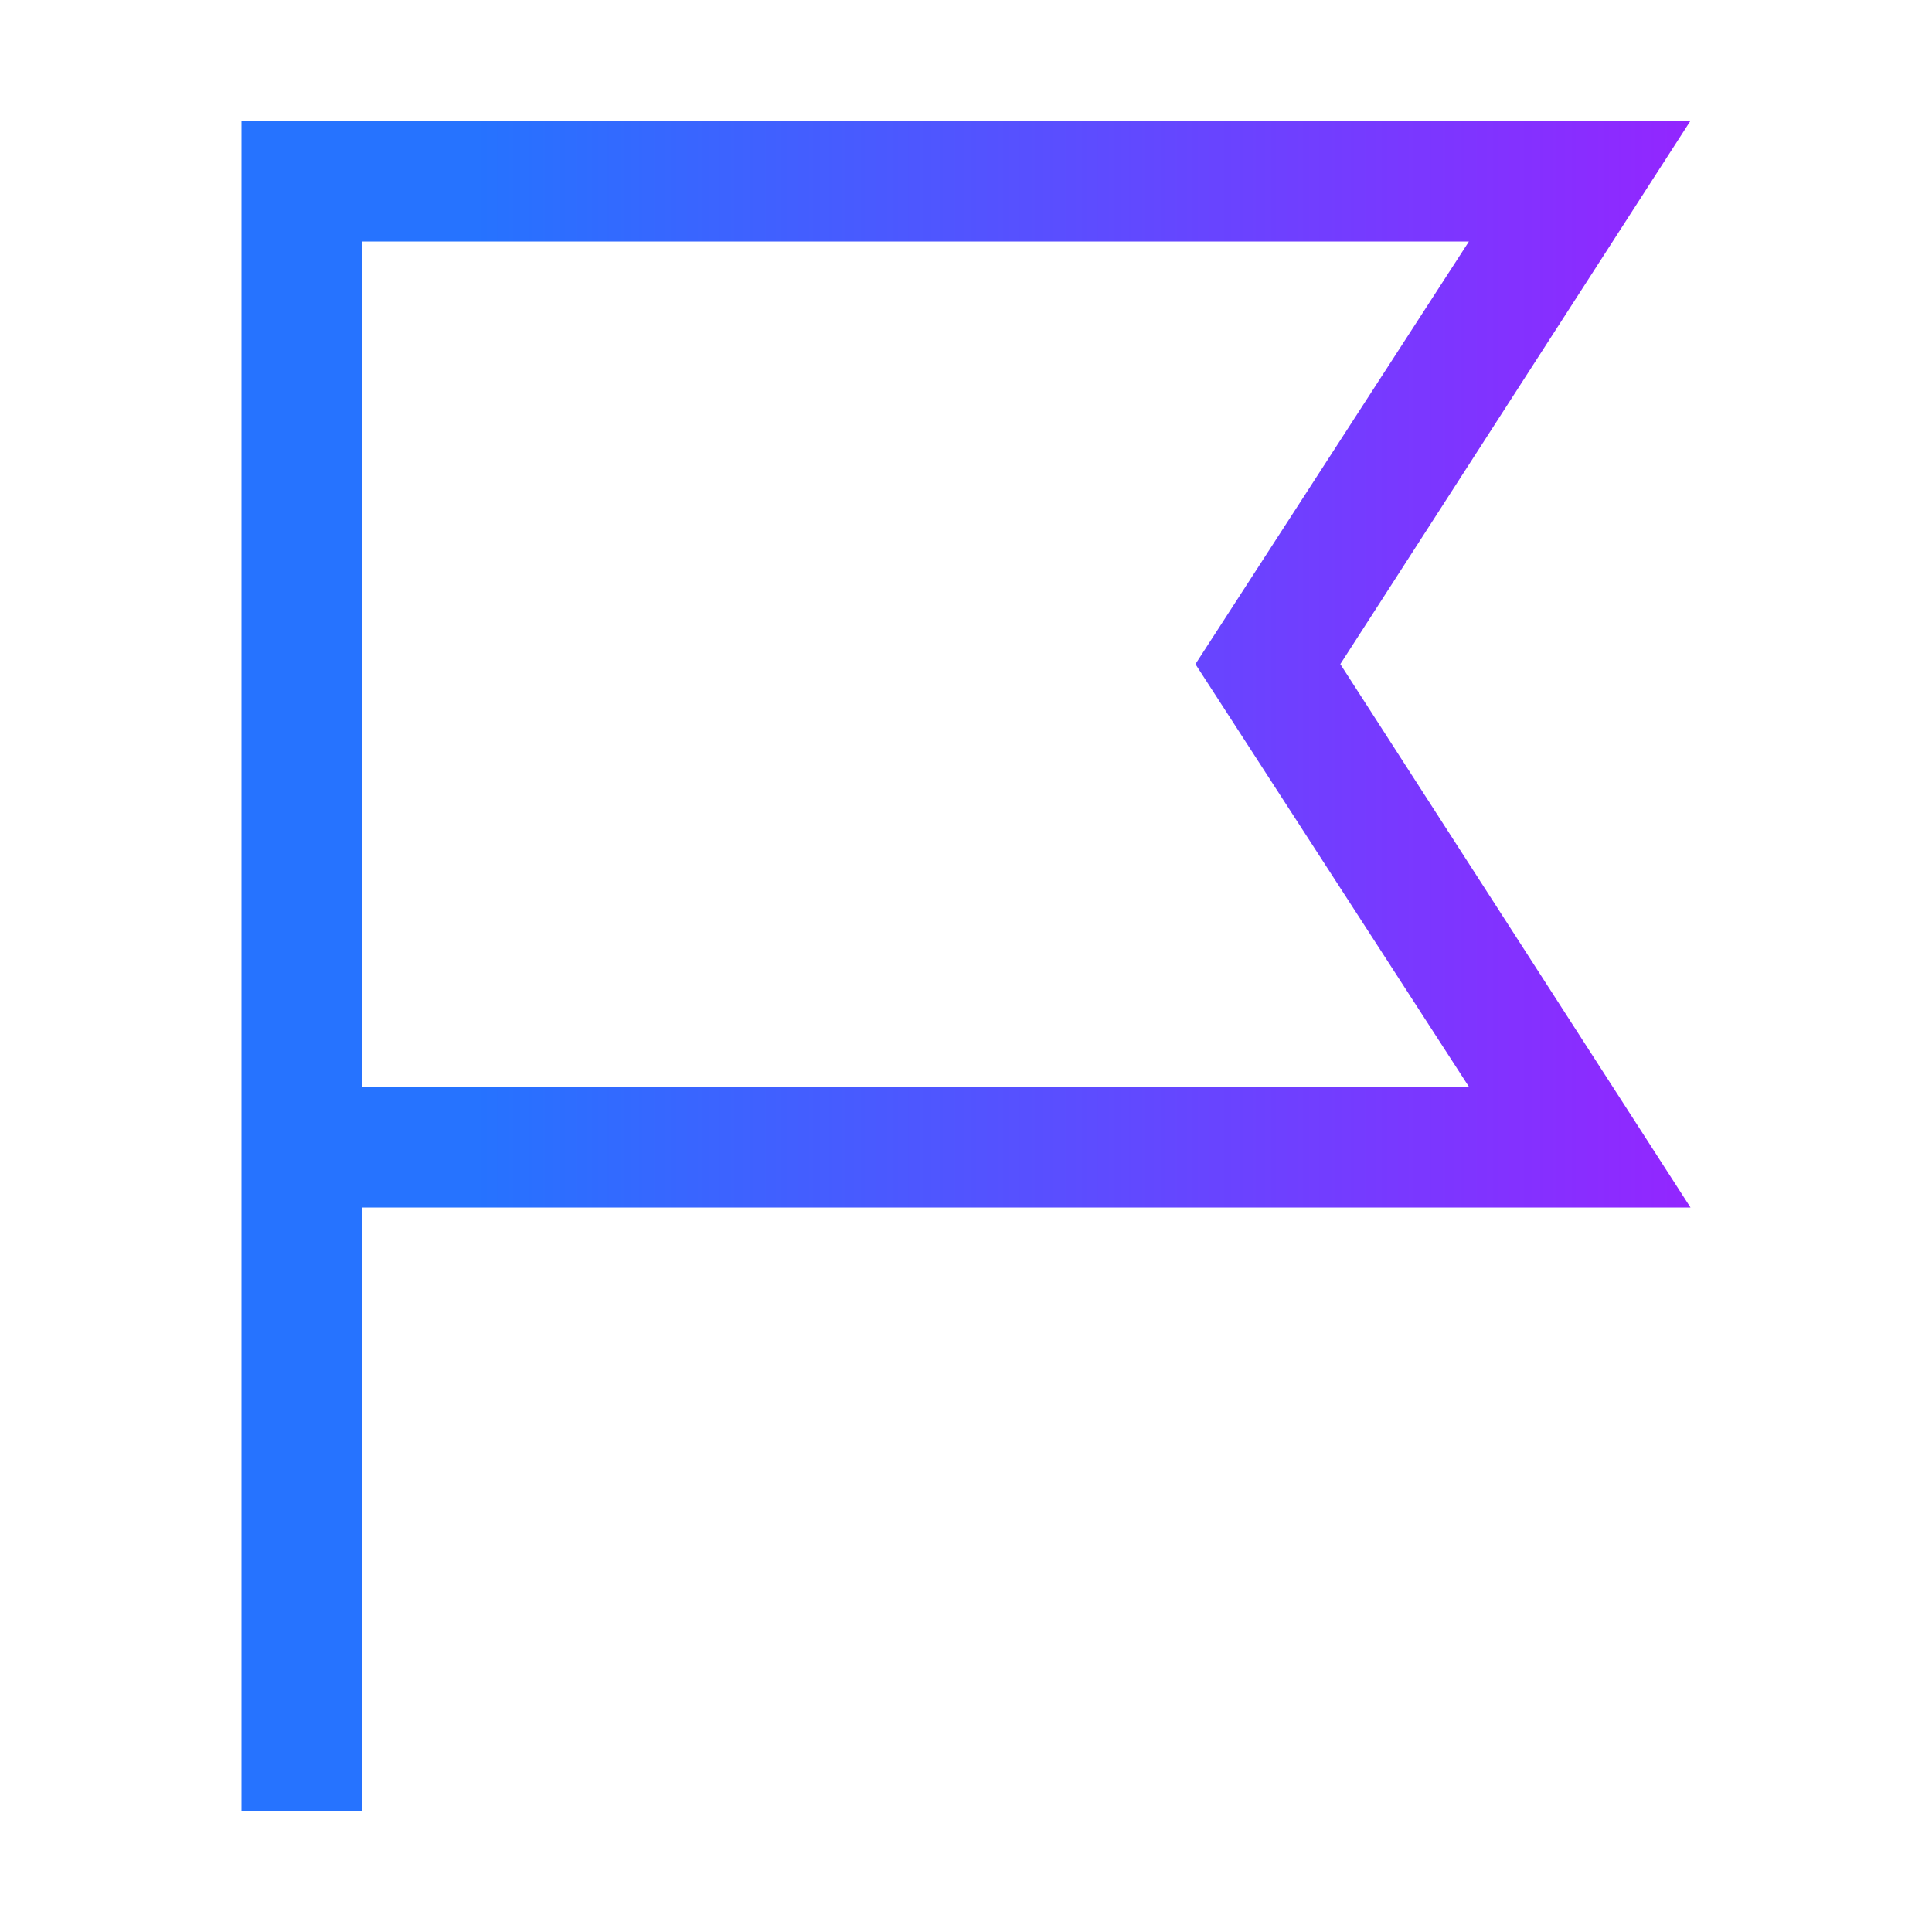<svg width="36" height="36" viewBox="0 0 36 36" fill="none" xmlns="http://www.w3.org/2000/svg">
<path d="M6.75 33.75H4.5V2.25H31.5L24.975 12.375L31.5 22.5H6.75V33.75ZM6.75 20.25H27.371L22.275 12.375L27.371 4.5H6.75V20.25Z" fill="url(#paint0_linear_805_19792)" fill-opacity="0.85"/>
<defs>
<linearGradient id="paint0_linear_805_19792" x1="8.967" y1="27.73" x2="31.5" y2="27.73" gradientUnits="userSpaceOnUse">
<stop stop-color="#005AFF"/>
<stop offset="1" stop-color="#8000FF"/>
</linearGradient>
</defs>
</svg>
